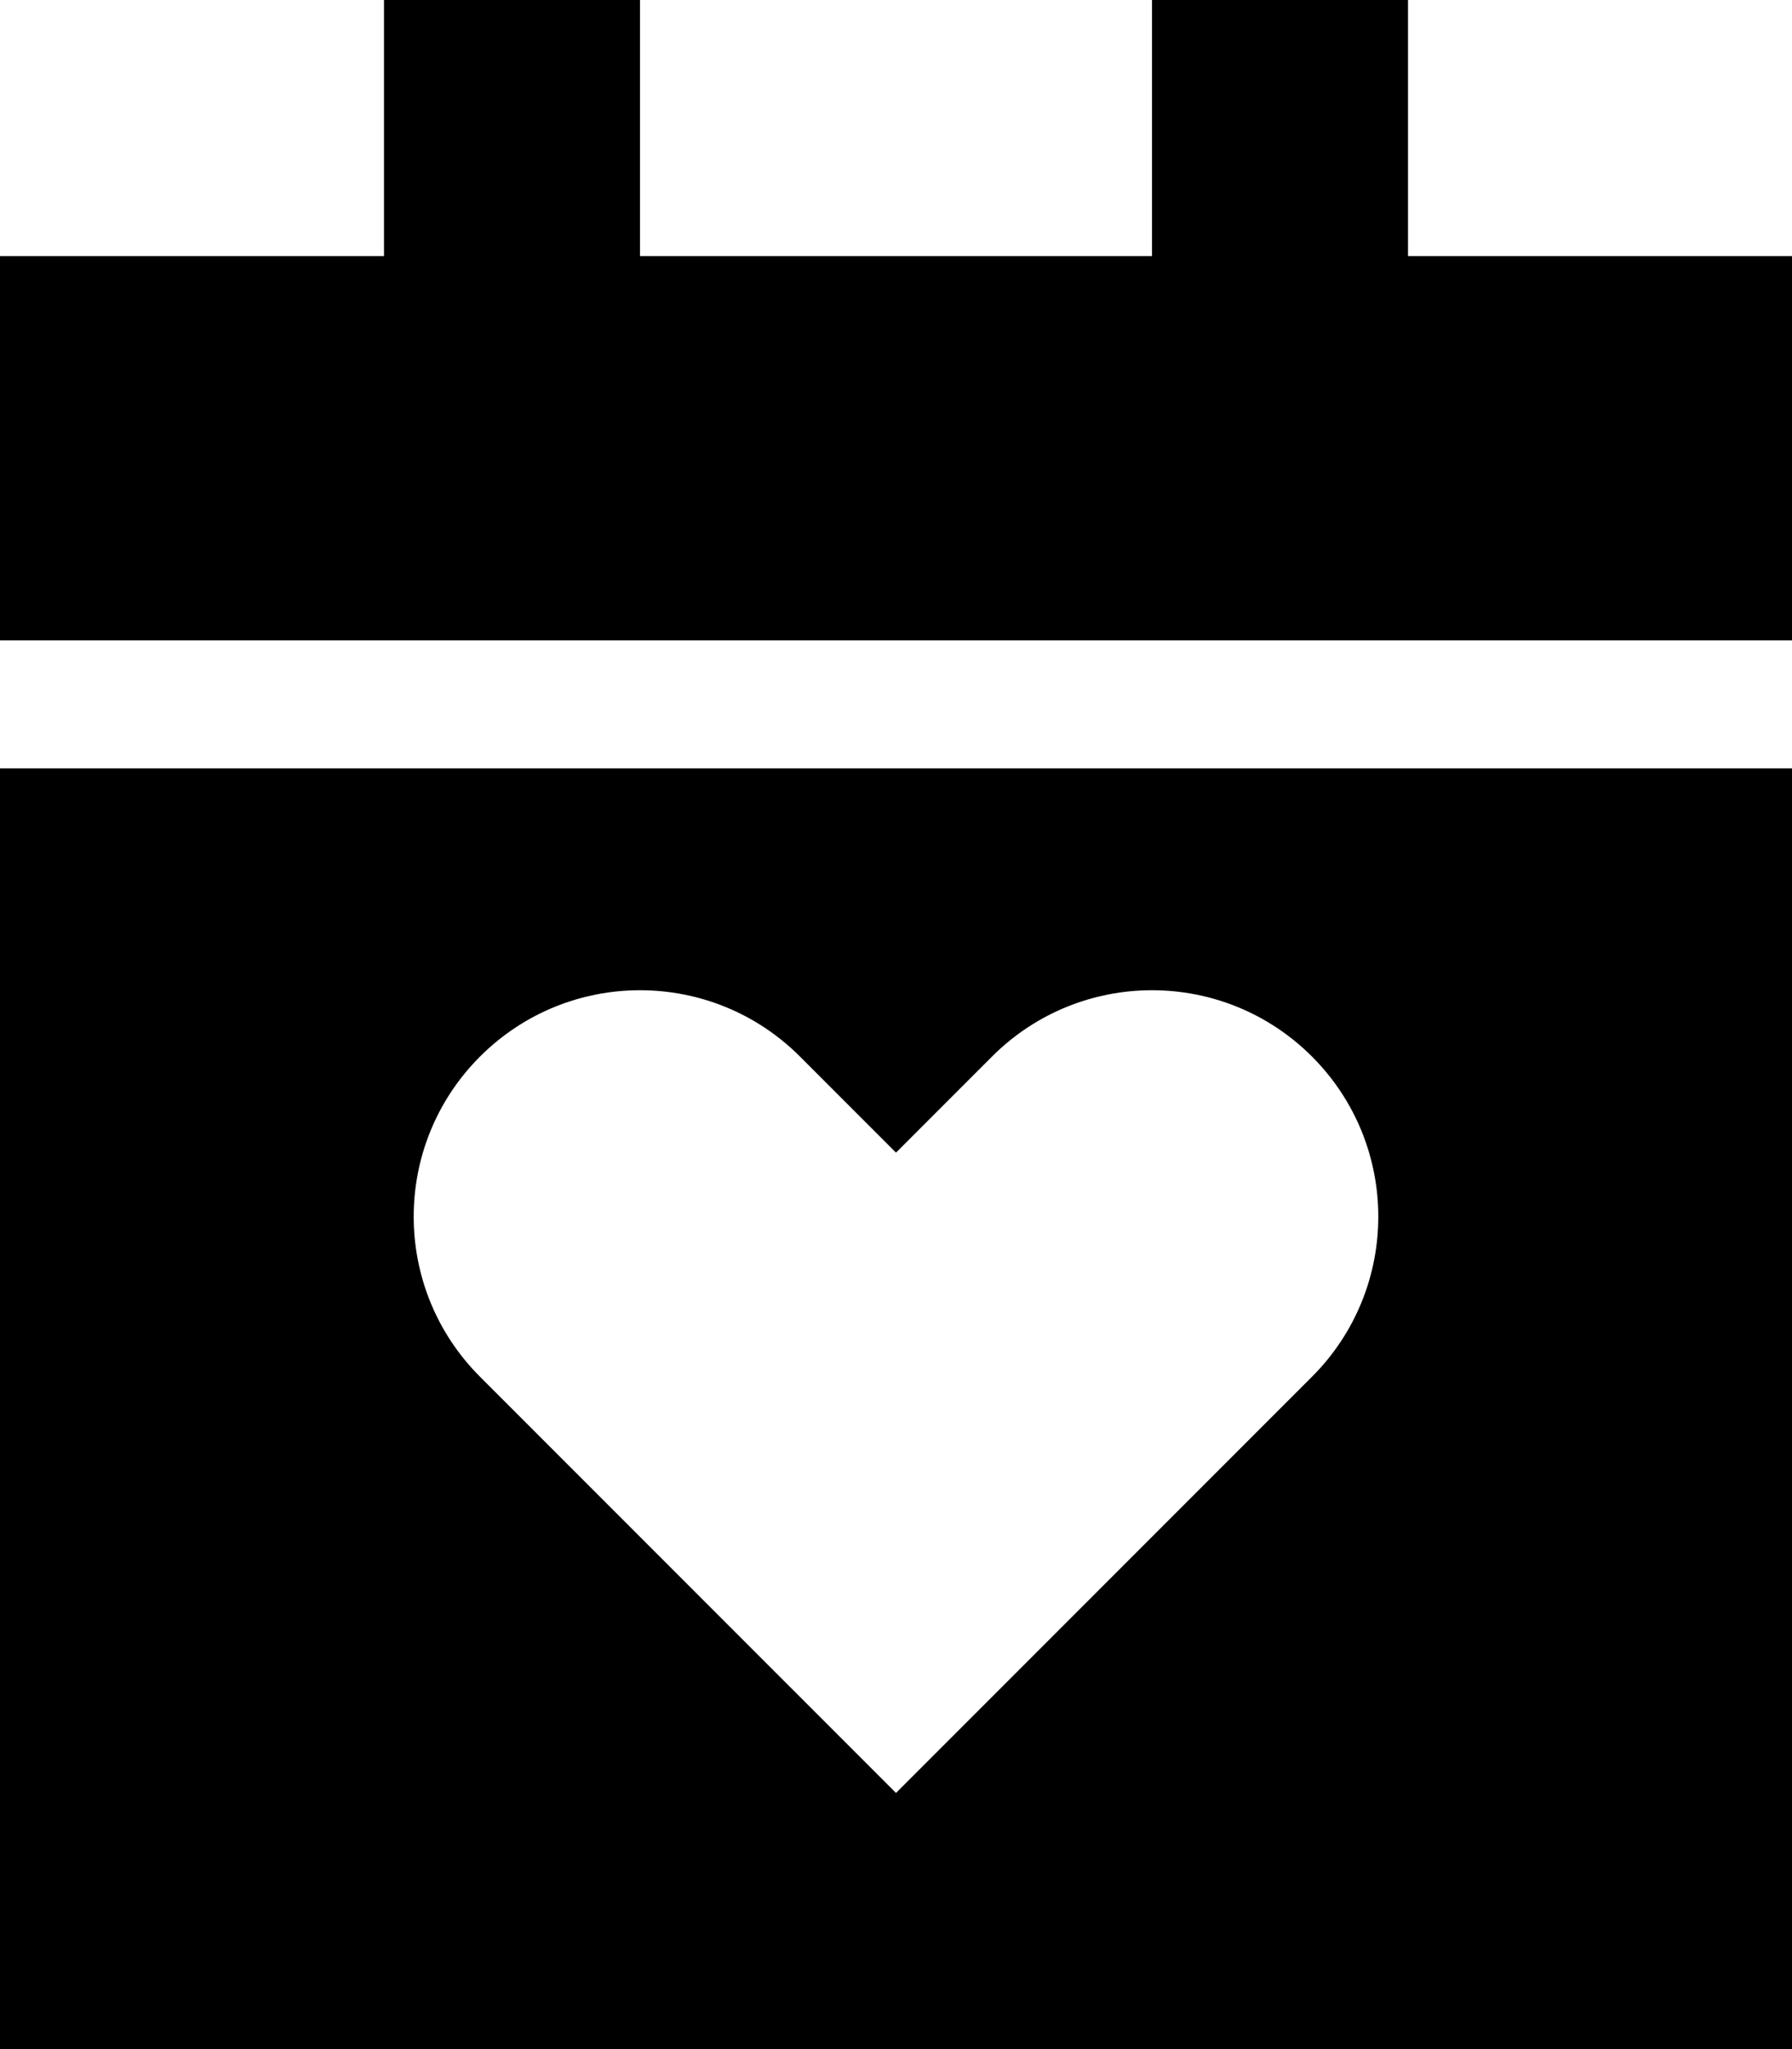 <svg xmlns="http://www.w3.org/2000/svg" viewBox="0 0 448 512"><!--! Font Awesome Pro 6.2.0 by @fontawesome - https://fontawesome.com License - https://fontawesome.com/license (Commercial License) Copyright 2022 Fonticons, Inc. --><path d="M160 0V64H288V0h64V64h96v96H0V64H96V0h64zM0 192H448V512H0V192zM224 448L328 344c22.1-22.1 22.1-57.9 0-80s-57.9-22.1-80 0l-24 24-24-24c-22.1-22.1-57.9-22.1-80 0s-22.1 57.9 0 80L224 448z"/></svg>